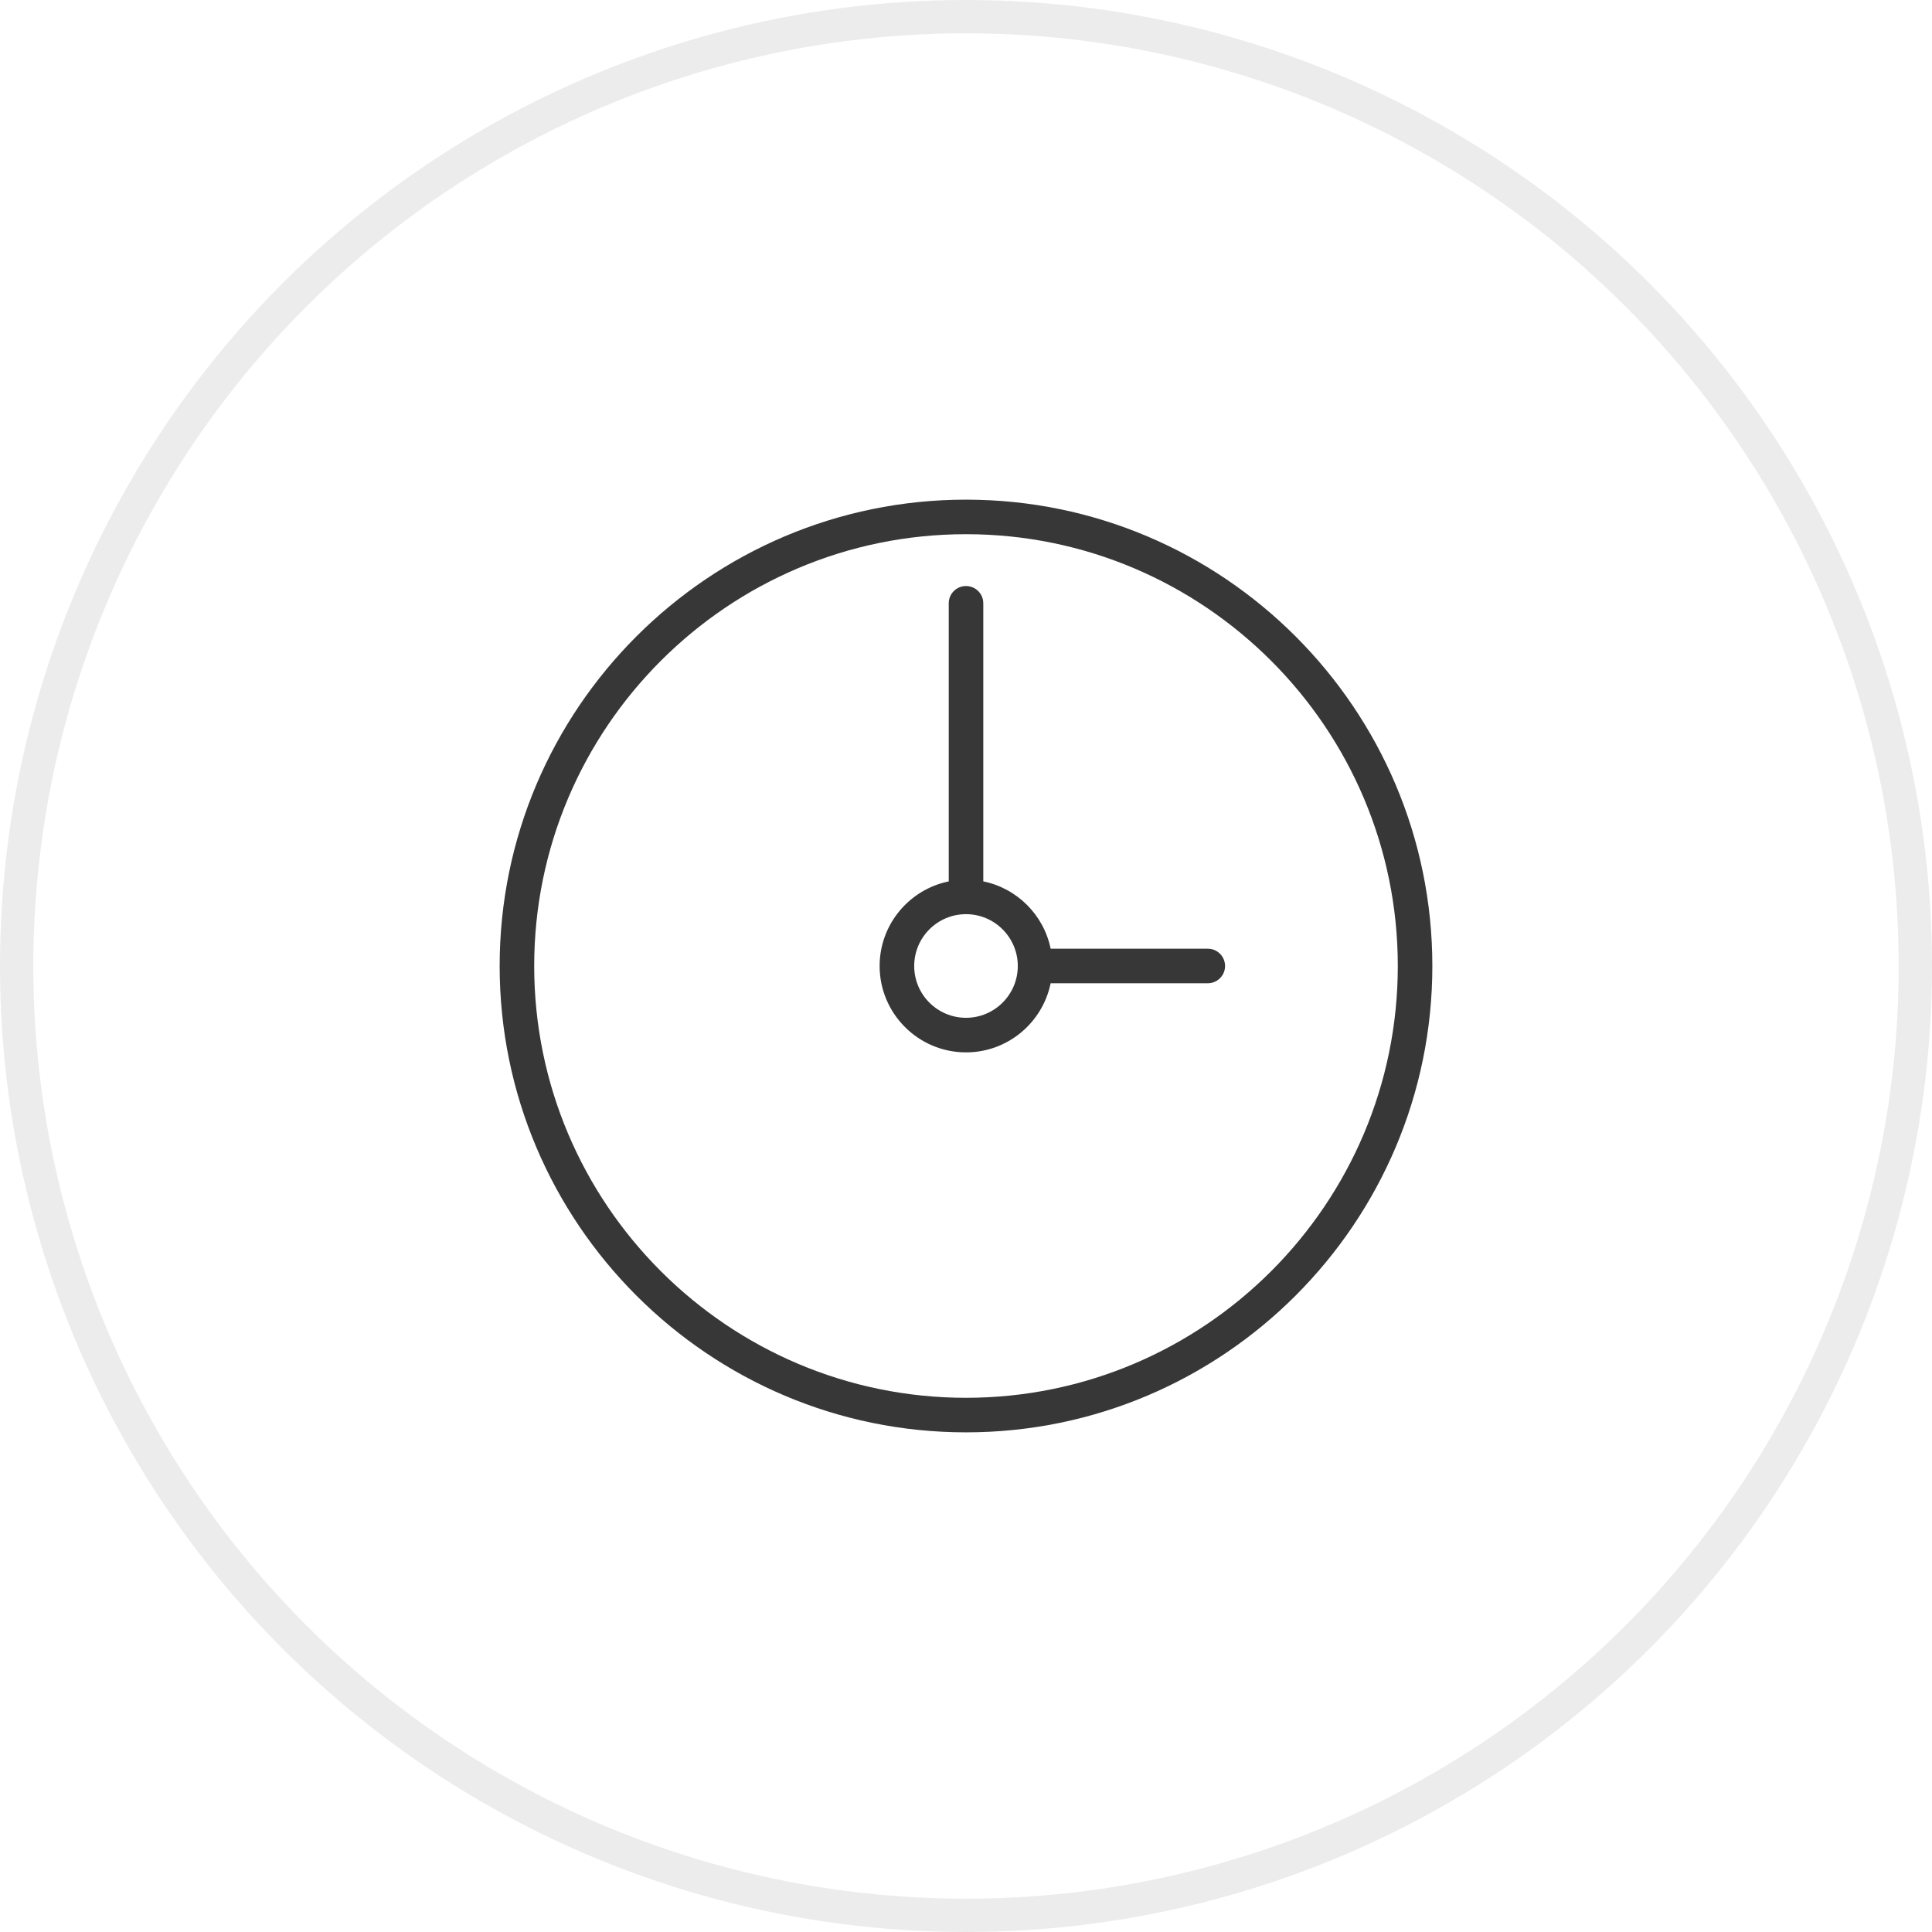 <?xml version="1.0" encoding="UTF-8"?>
<svg width="58px" height="58px" viewBox="0 0 58 58" version="1.1" xmlns="http://www.w3.org/2000/svg" xmlns:xlink="http://www.w3.org/1999/xlink">
    <title>25475B7E-BA71-4B81-BF16-4A2A4E82DC73</title>
    <g id="Page-1" stroke="none" stroke-width="1" fill="none" fill-rule="evenodd">
        <g id="Sticker-sheet" transform="translate(-730, -238)">
            <g id="ikon/start/duration" transform="translate(730, 238)">
                <circle id="Oval" stroke-opacity="0.2" stroke="#A2A2A2" cx="29" cy="29" r="28.5"></circle>
                <g id="ikon/hike/length" transform="translate(11, 11)" fill="#373737">
                    <path d="M18,4 C25.72,4 32,10.281 32,18 C32,25.718 25.72,32 18,32 C10.281,32 4,25.718 4,18 C4,10.281 10.281,4 18,4 Z M18,5.037 C10.853,5.037 5.037,10.852 5.037,18 C5.037,25.147 10.853,30.963 18,30.963 C25.147,30.963 30.963,25.147 30.963,18 C30.963,10.852 25.147,5.037 18,5.037 Z M18,6.593 C18.286,6.593 18.519,6.824 18.519,7.111 L18.519,7.111 L18.519,15.46 C19.533,15.666 20.334,16.467 20.541,17.481 L20.541,17.481 L25.26,17.481 C25.545,17.481 25.777,17.713 25.777,18 C25.777,18.287 25.545,18.518 25.26,18.518 L25.26,18.518 L20.541,18.518 C20.299,19.7 19.253,20.593 18,20.593 C16.57,20.593 15.407,19.429 15.407,18 C15.407,16.747 16.301,15.701 17.482,15.46 L17.482,15.46 L17.482,7.111 C17.482,6.824 17.713,6.593 18,6.593 Z M18,16.444 C17.142,16.444 16.445,17.142 16.445,18 C16.445,18.858 17.142,19.555 18,19.555 C18.857,19.555 19.555,18.858 19.555,18 C19.555,17.142 18.857,16.444 18,16.444 Z" id="Combined-Shape"></path>
                </g>
            </g>
        </g>
    </g>
</svg>